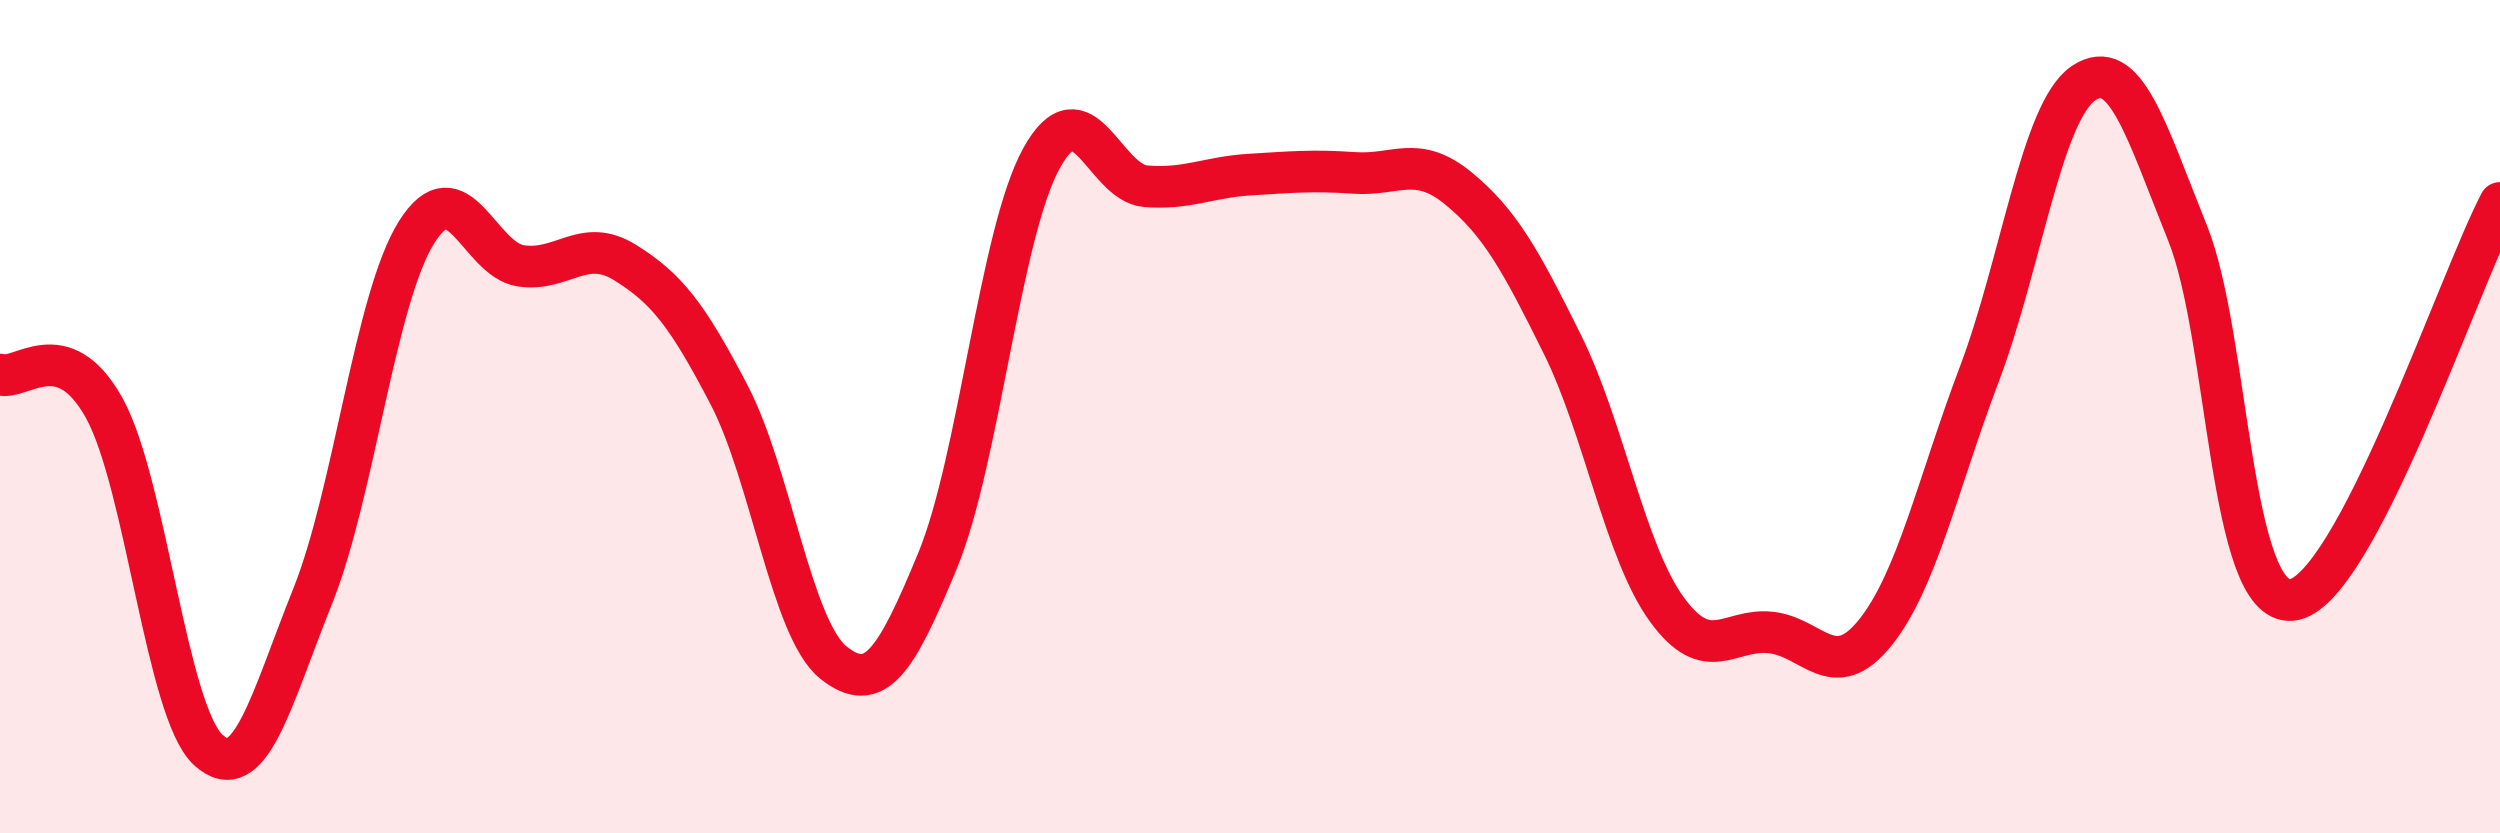
    <svg width="60" height="20" viewBox="0 0 60 20" xmlns="http://www.w3.org/2000/svg">
      <path
        d="M 0,8.99 C 0.5,9.15 1.5,7.99 2.5,9.79 C 3.5,11.59 4,17.09 5,18 C 6,18.91 6.5,16.81 7.5,14.32 C 8.5,11.83 9,7.16 10,5.57 C 11,3.98 11.5,6.23 12.5,6.38 C 13.5,6.53 14,5.68 15,6.3 C 16,6.92 16.5,7.56 17.5,9.48 C 18.5,11.4 19,15.1 20,15.9 C 21,16.7 21.5,15.88 22.5,13.46 C 23.5,11.04 24,5.59 25,3.79 C 26,1.99 26.5,4.39 27.5,4.47 C 28.5,4.55 29,4.25 30,4.19 C 31,4.13 31.5,4.08 32.5,4.15 C 33.5,4.22 34,3.7 35,4.52 C 36,5.34 36.5,6.25 37.5,8.27 C 38.5,10.29 39,13.24 40,14.62 C 41,16 41.5,15.07 42.5,15.18 C 43.5,15.29 44,16.43 45,15.19 C 46,13.95 46.5,11.63 47.5,8.99 C 48.5,6.35 49,2.68 50,2 C 51,1.32 51.5,3.11 52.5,5.59 C 53.5,8.07 53.5,14.54 55,14.4 C 56.5,14.26 59,6.78 60,4.87L60 20L0 20Z"
        fill="#EB0A25"
        opacity="0.1"
        stroke-linecap="round"
        stroke-linejoin="round"
      />
      <path
        d="M 0,8.99 C 0.5,9.15 1.5,7.99 2.5,9.79 C 3.5,11.59 4,17.09 5,18 C 6,18.91 6.5,16.81 7.5,14.32 C 8.5,11.83 9,7.16 10,5.57 C 11,3.98 11.5,6.23 12.5,6.38 C 13.5,6.53 14,5.68 15,6.3 C 16,6.92 16.5,7.56 17.5,9.48 C 18.5,11.4 19,15.1 20,15.9 C 21,16.7 21.5,15.88 22.5,13.46 C 23.5,11.04 24,5.59 25,3.79 C 26,1.99 26.5,4.39 27.5,4.47 C 28.5,4.55 29,4.25 30,4.19 C 31,4.13 31.5,4.08 32.5,4.15 C 33.5,4.22 34,3.7 35,4.52 C 36,5.34 36.5,6.25 37.5,8.27 C 38.5,10.29 39,13.24 40,14.62 C 41,16 41.5,15.07 42.5,15.18 C 43.5,15.29 44,16.43 45,15.19 C 46,13.95 46.5,11.63 47.5,8.99 C 48.5,6.35 49,2.68 50,2 C 51,1.32 51.5,3.11 52.5,5.59 C 53.5,8.07 53.5,14.54 55,14.4 C 56.5,14.26 59,6.78 60,4.87"
        stroke="#EB0A25"
        stroke-width="1"
        fill="none"
        stroke-linecap="round"
        stroke-linejoin="round"
      />
    </svg>
  